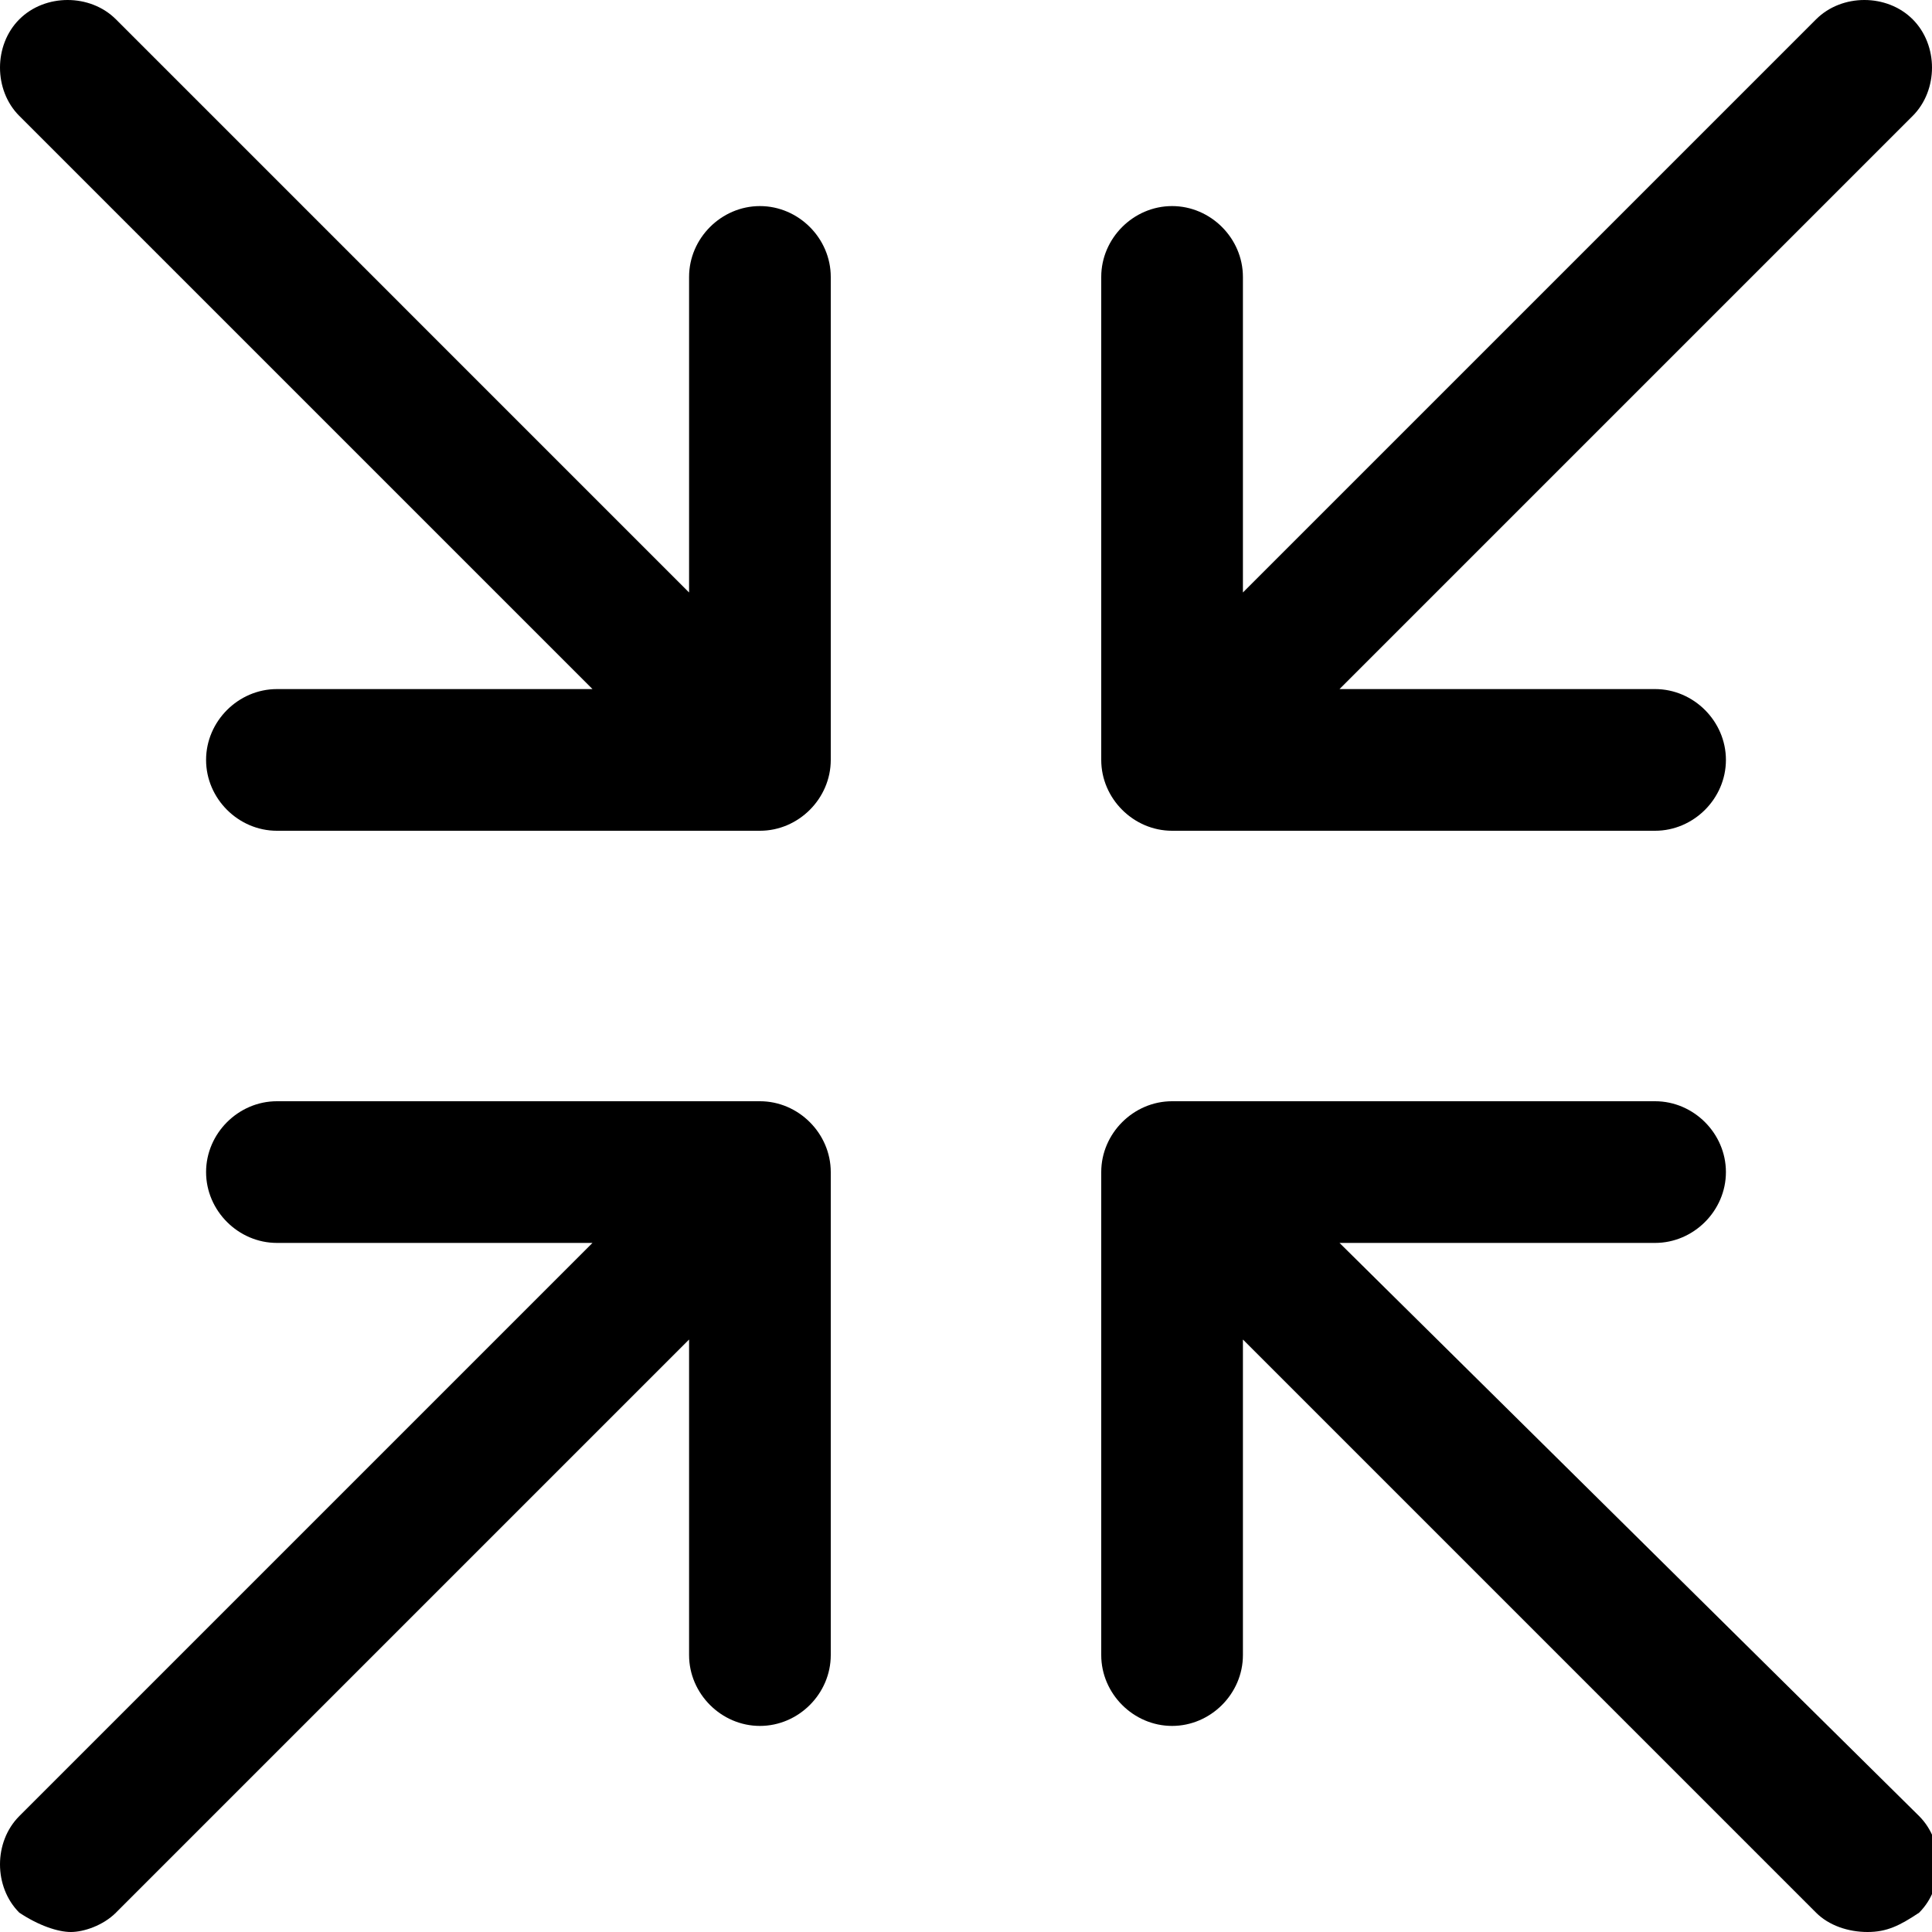 <?xml version="1.0" encoding="UTF-8"?>
<!-- Generator: Adobe Illustrator 27.2.0, SVG Export Plug-In . SVG Version: 6.00 Build 0)  -->
<svg xmlns="http://www.w3.org/2000/svg" xmlns:xlink="http://www.w3.org/1999/xlink" version="1.1" id="Icons" x="0px" y="0px" viewBox="0 0 30 30" style="enable-background:new 0 0 30 30;" xml:space="preserve">
<path id="Minimize-Alt" d="M12.9,18.2v7.5c0,0.6-0.5,1.1-1.1,1.1s-1.1-0.5-1.1-1.1v-4.9l-8.9,8.9C1.6,29.9,1.3,30,1.1,30  s-0.5-0.1-0.8-0.3c-0.4-0.4-0.4-1.1,0-1.5l8.9-8.9H4.3c-0.6,0-1.1-0.5-1.1-1.1s0.5-1.1,1.1-1.1h7.5C12.4,17.1,12.9,17.6,12.9,18.2z   M18.2,12.9h7.5c0.6,0,1.1-0.5,1.1-1.1s-0.5-1.1-1.1-1.1h-4.9l8.9-8.9c0.4-0.4,0.4-1.1,0-1.5c-0.4-0.4-1.1-0.4-1.5,0l-8.9,8.9V4.3  c0-0.6-0.5-1.1-1.1-1.1c-0.6,0-1.1,0.5-1.1,1.1v7.5C17.1,12.4,17.6,12.9,18.2,12.9z M20.8,19.3h4.9c0.6,0,1.1-0.5,1.1-1.1  s-0.5-1.1-1.1-1.1h-7.5c-0.6,0-1.1,0.5-1.1,1.1v7.5c0,0.6,0.5,1.1,1.1,1.1c0.6,0,1.1-0.5,1.1-1.1v-4.9l8.9,8.9  c0.2,0.2,0.5,0.3,0.8,0.3s0.5-0.1,0.8-0.3c0.4-0.4,0.4-1.1,0-1.5L20.8,19.3z M11.8,3.2c-0.6,0-1.1,0.5-1.1,1.1v4.9L1.8,0.3  c-0.4-0.4-1.1-0.4-1.5,0s-0.4,1.1,0,1.5l8.9,8.9H4.3c-0.6,0-1.1,0.5-1.1,1.1s0.5,1.1,1.1,1.1h7.5c0.6,0,1.1-0.5,1.1-1.1V4.3  C12.9,3.7,12.4,3.2,11.8,3.2z"></path>
</svg>

